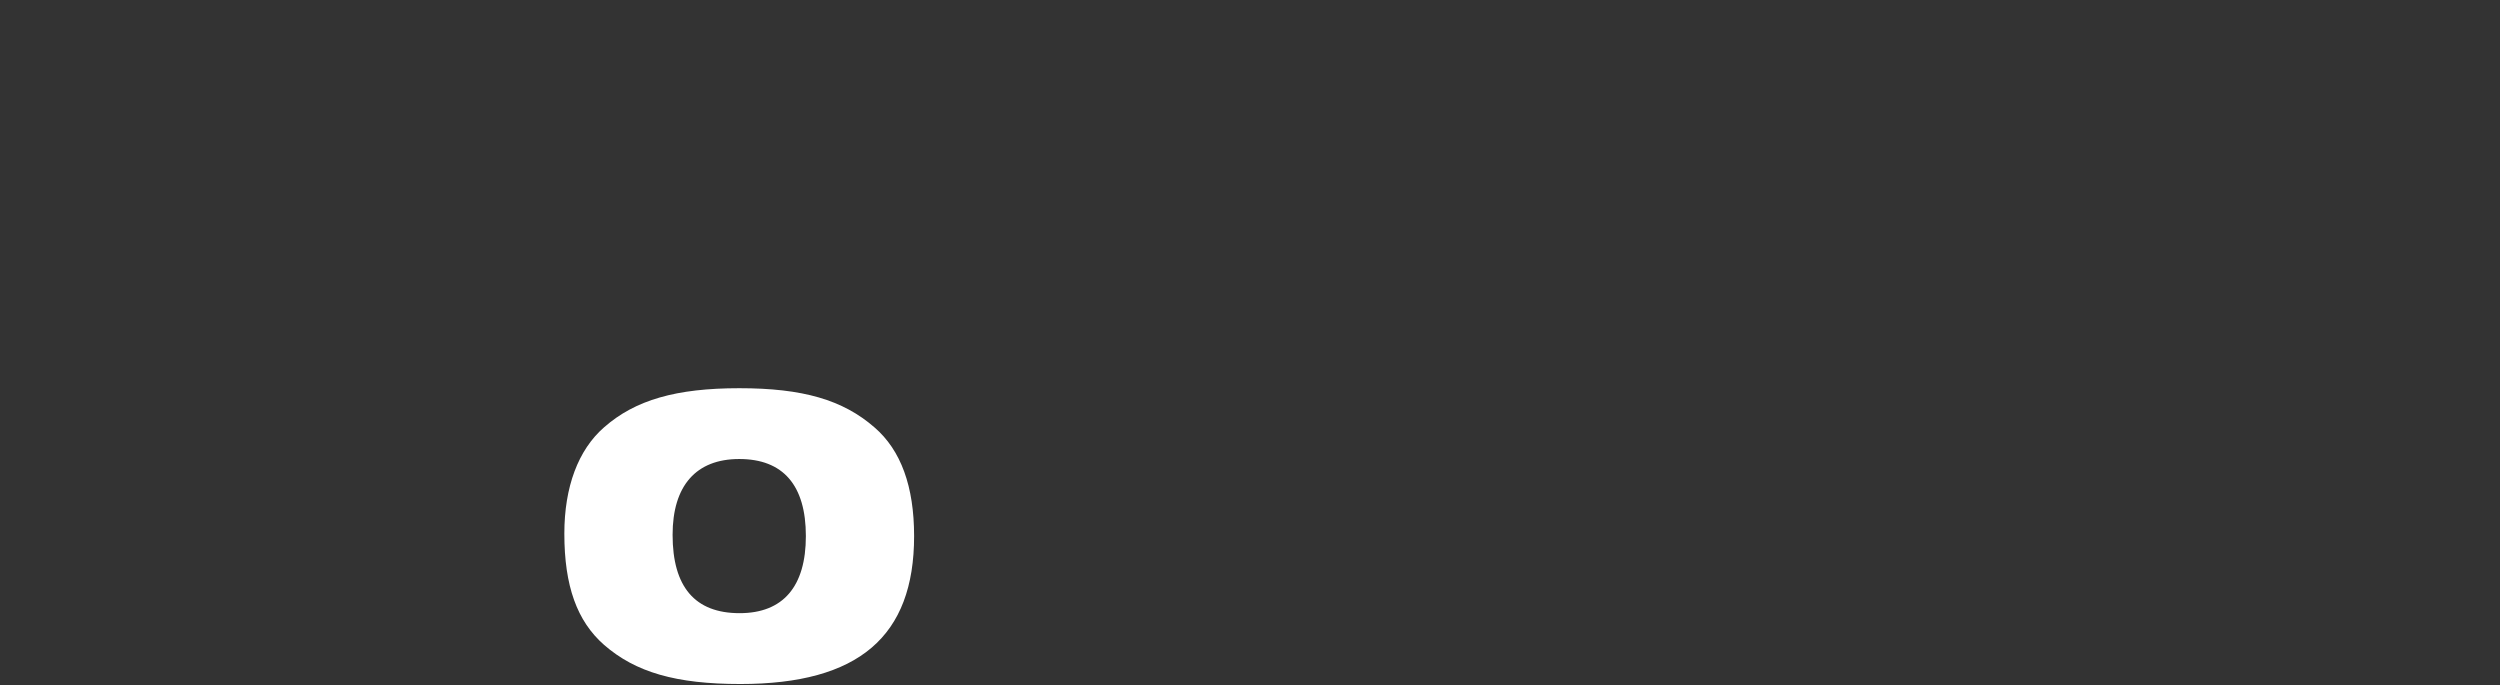 <svg xmlns="http://www.w3.org/2000/svg" viewBox="0 0 708 194"><rect x="0" y="0" width="708" height="194" fill="#333333" stroke="none"/><defs><style>.cls-1{fill:#fff;}.cls-2{fill:none;}</style></defs><g id="レイヤー_2" data-name="レイヤー 2"><g id="レイヤー_1-2" data-name="レイヤー 1"><path class="cls-1" d="M247.638,121.024c7.527,6.49,11.236,16.755,11.236,30.8,0,28.437-15.709,41.888-49.2,41.888-18.218,0-29.672-3.3-38.616-11.091-7.637-6.726-11.236-16.638-11.236-31.5,0-13.216,3.927-23.717,11.236-30.089,8.836-7.788,20.508-11.091,38.288-11.091C227.348,109.933,238.694,113.236,247.638,121.024Zm-57.16,30.443c0,14.75,6.327,22.183,18.98,22.183,12.328,0,18.763-7.551,18.763-21.829,0-14.4-6.435-21.829-18.872-21.829C197.132,129.992,190.478,137.543,190.478,151.467Z"/><rect class="cls-2" width="708" height="194"/></g></g></svg>